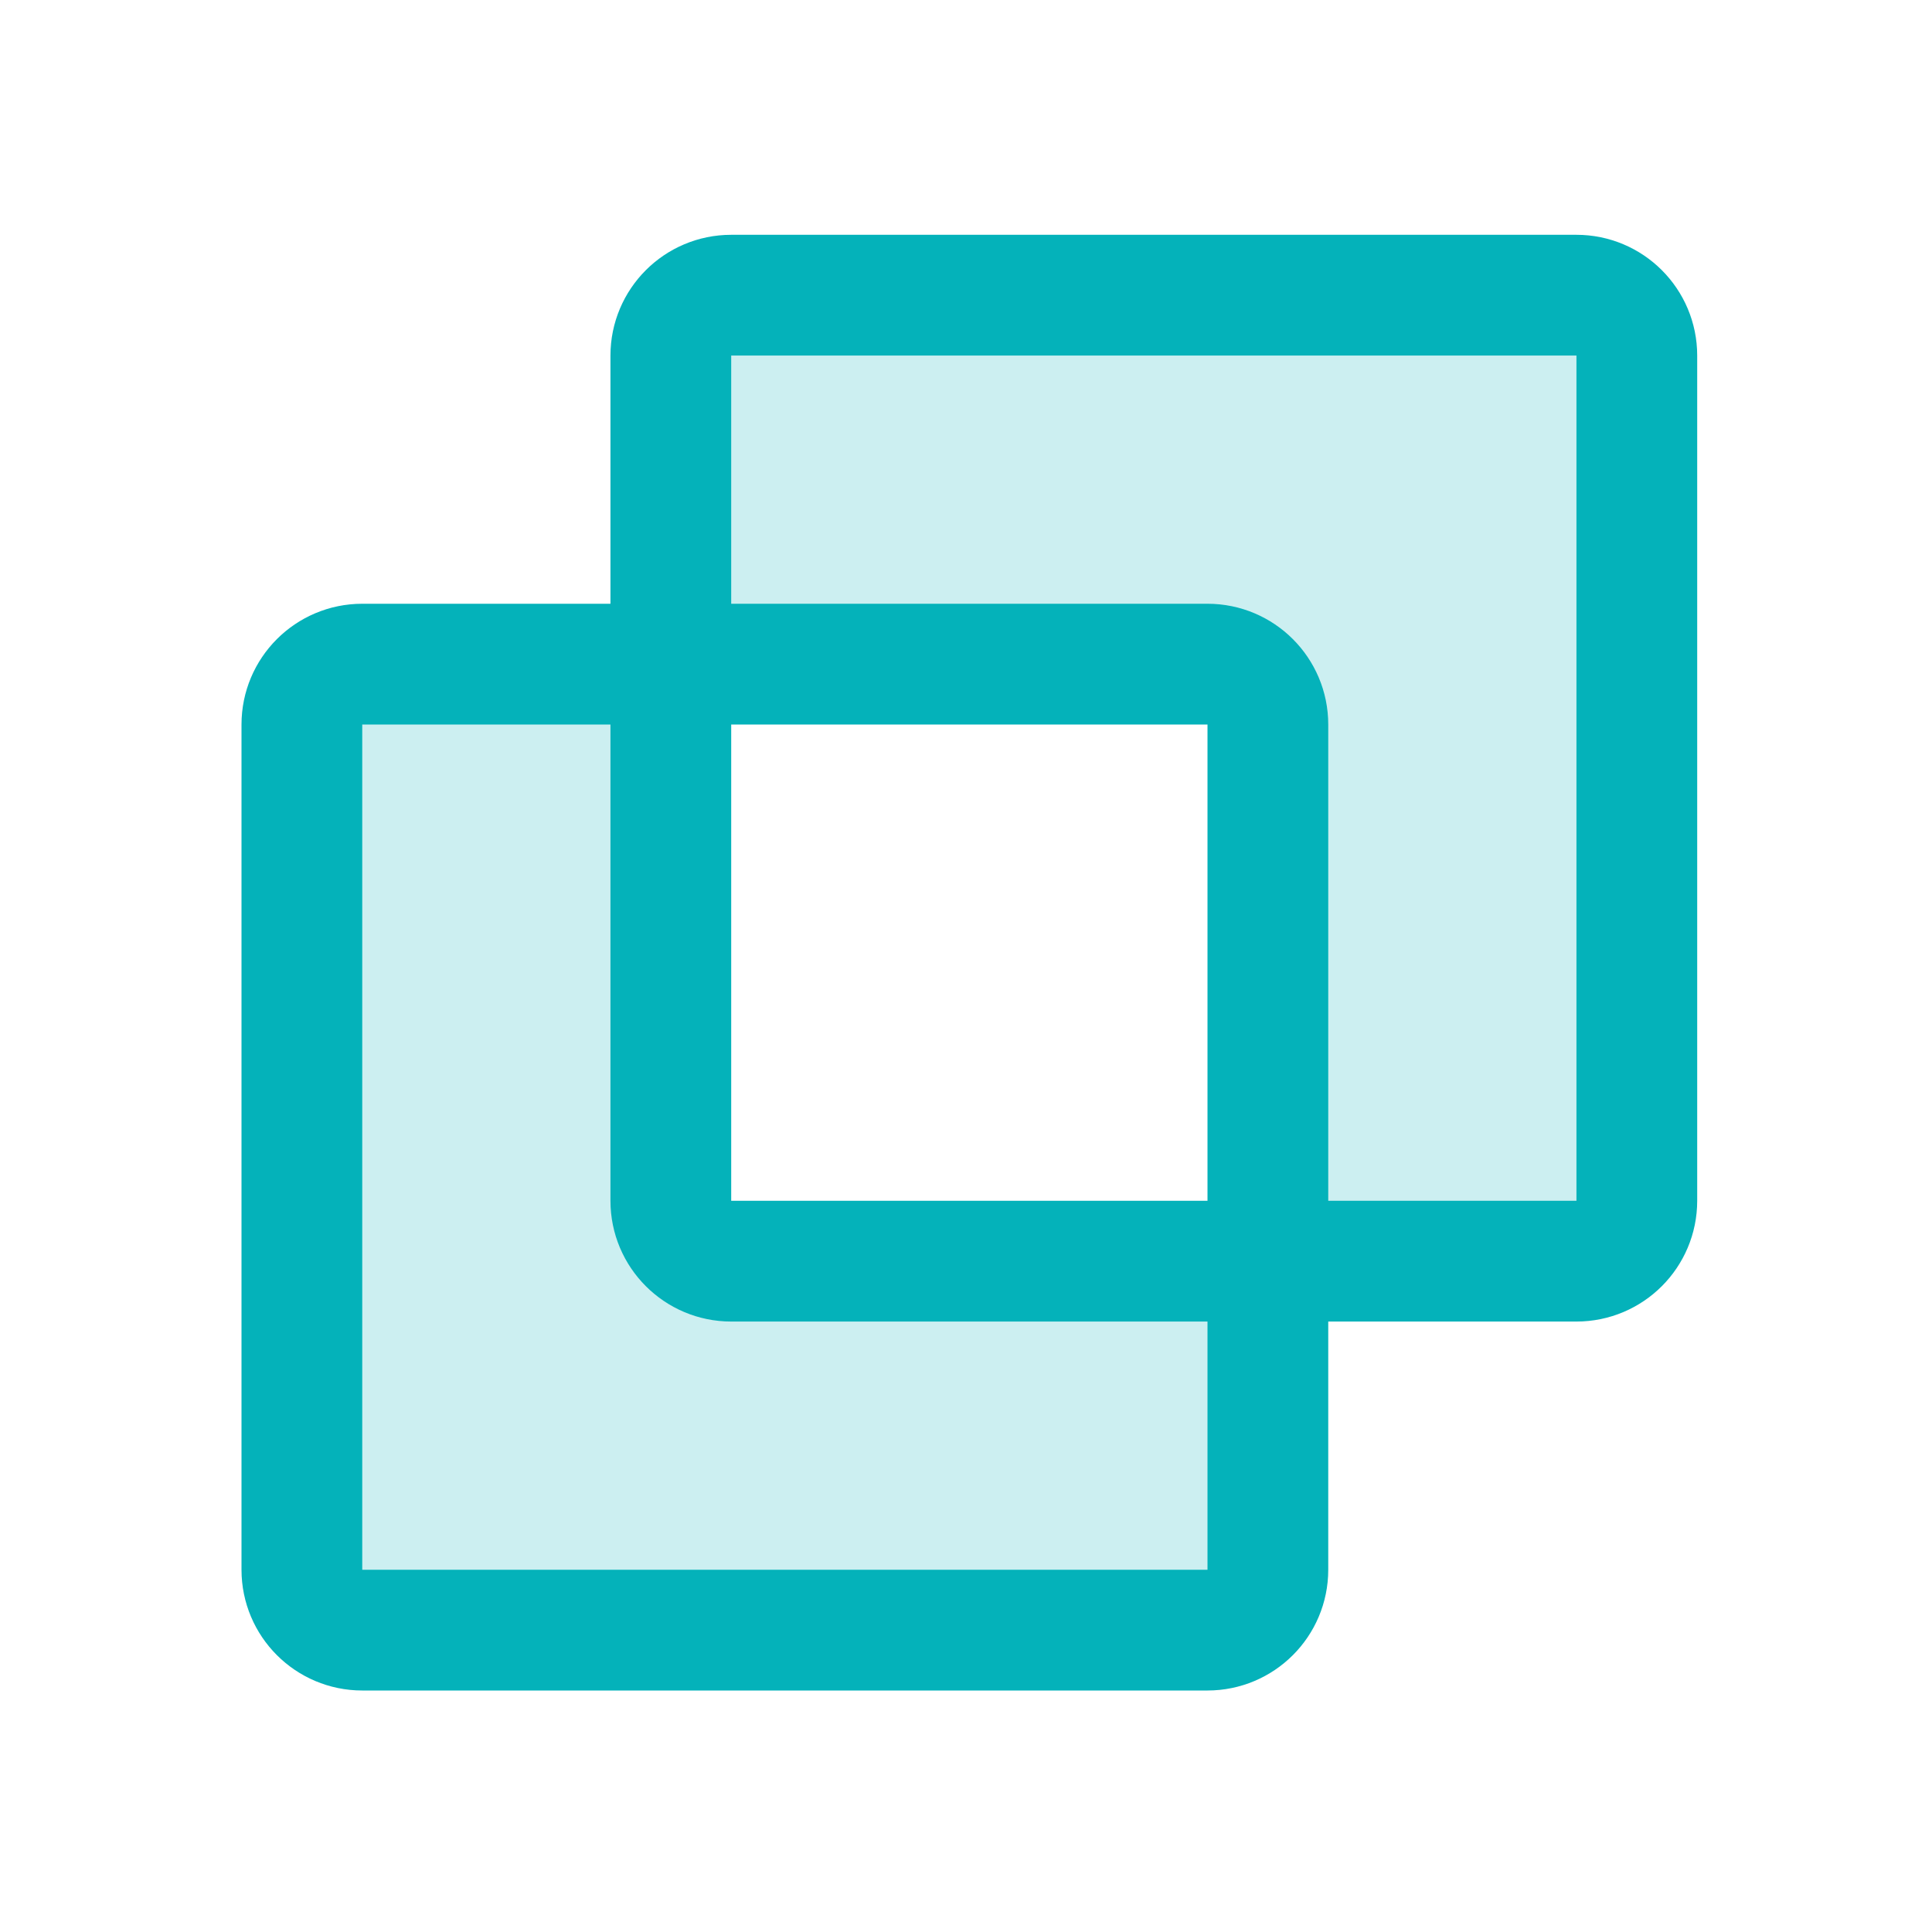 <svg fill="none" height="32" viewBox="0 0 32 32" width="32" xmlns="http://www.w3.org/2000/svg"><path d="m26 5h-14c-.265 0-.52.105-.707.293-.188.188-.293.442-.293.707v5h9c.265 0 .52.105.707.293s.293.442.293.707v9h5c.265 0 .52-.105.707-.293s.293-.442.293-.707v-14c0-.265-.105-.52-.293-.707-.188-.188-.442-.293-.707-.293z" fill="#04b2ba" opacity=".2"/><path d="m5.889 27.111h14c.265 0 .519-.105.707-.293.188-.188.293-.442.293-.707v-5h-9c-.265 0-.52-.105-.707-.293-.188-.188-.293-.442-.293-.707v-9h-5c-.265 0-.52.105-.707.293-.188.188-.293.442-.293.707v14c0 .265.105.52.293.707.188.188.442.293.707.293z" fill="#04b2ba" opacity=".2"/><g stroke="#04b2ba" stroke-linecap="round" stroke-linejoin="round" stroke-width="2"><path d="m20 11h-14c-.552 0-1 .448-1 1v14c0 .552.448 1 1 1h14c.552 0 1-.448 1-1v-14c0-.552-.448-1-1-1z"/><path d="m26.111 4.889h-14c-.552 0-1 .448-1 1v14c0 .552.448 1 1 1h14c.552 0 1-.448 1-1v-14c0-.552-.448-1-1-1z"/></g></svg>
